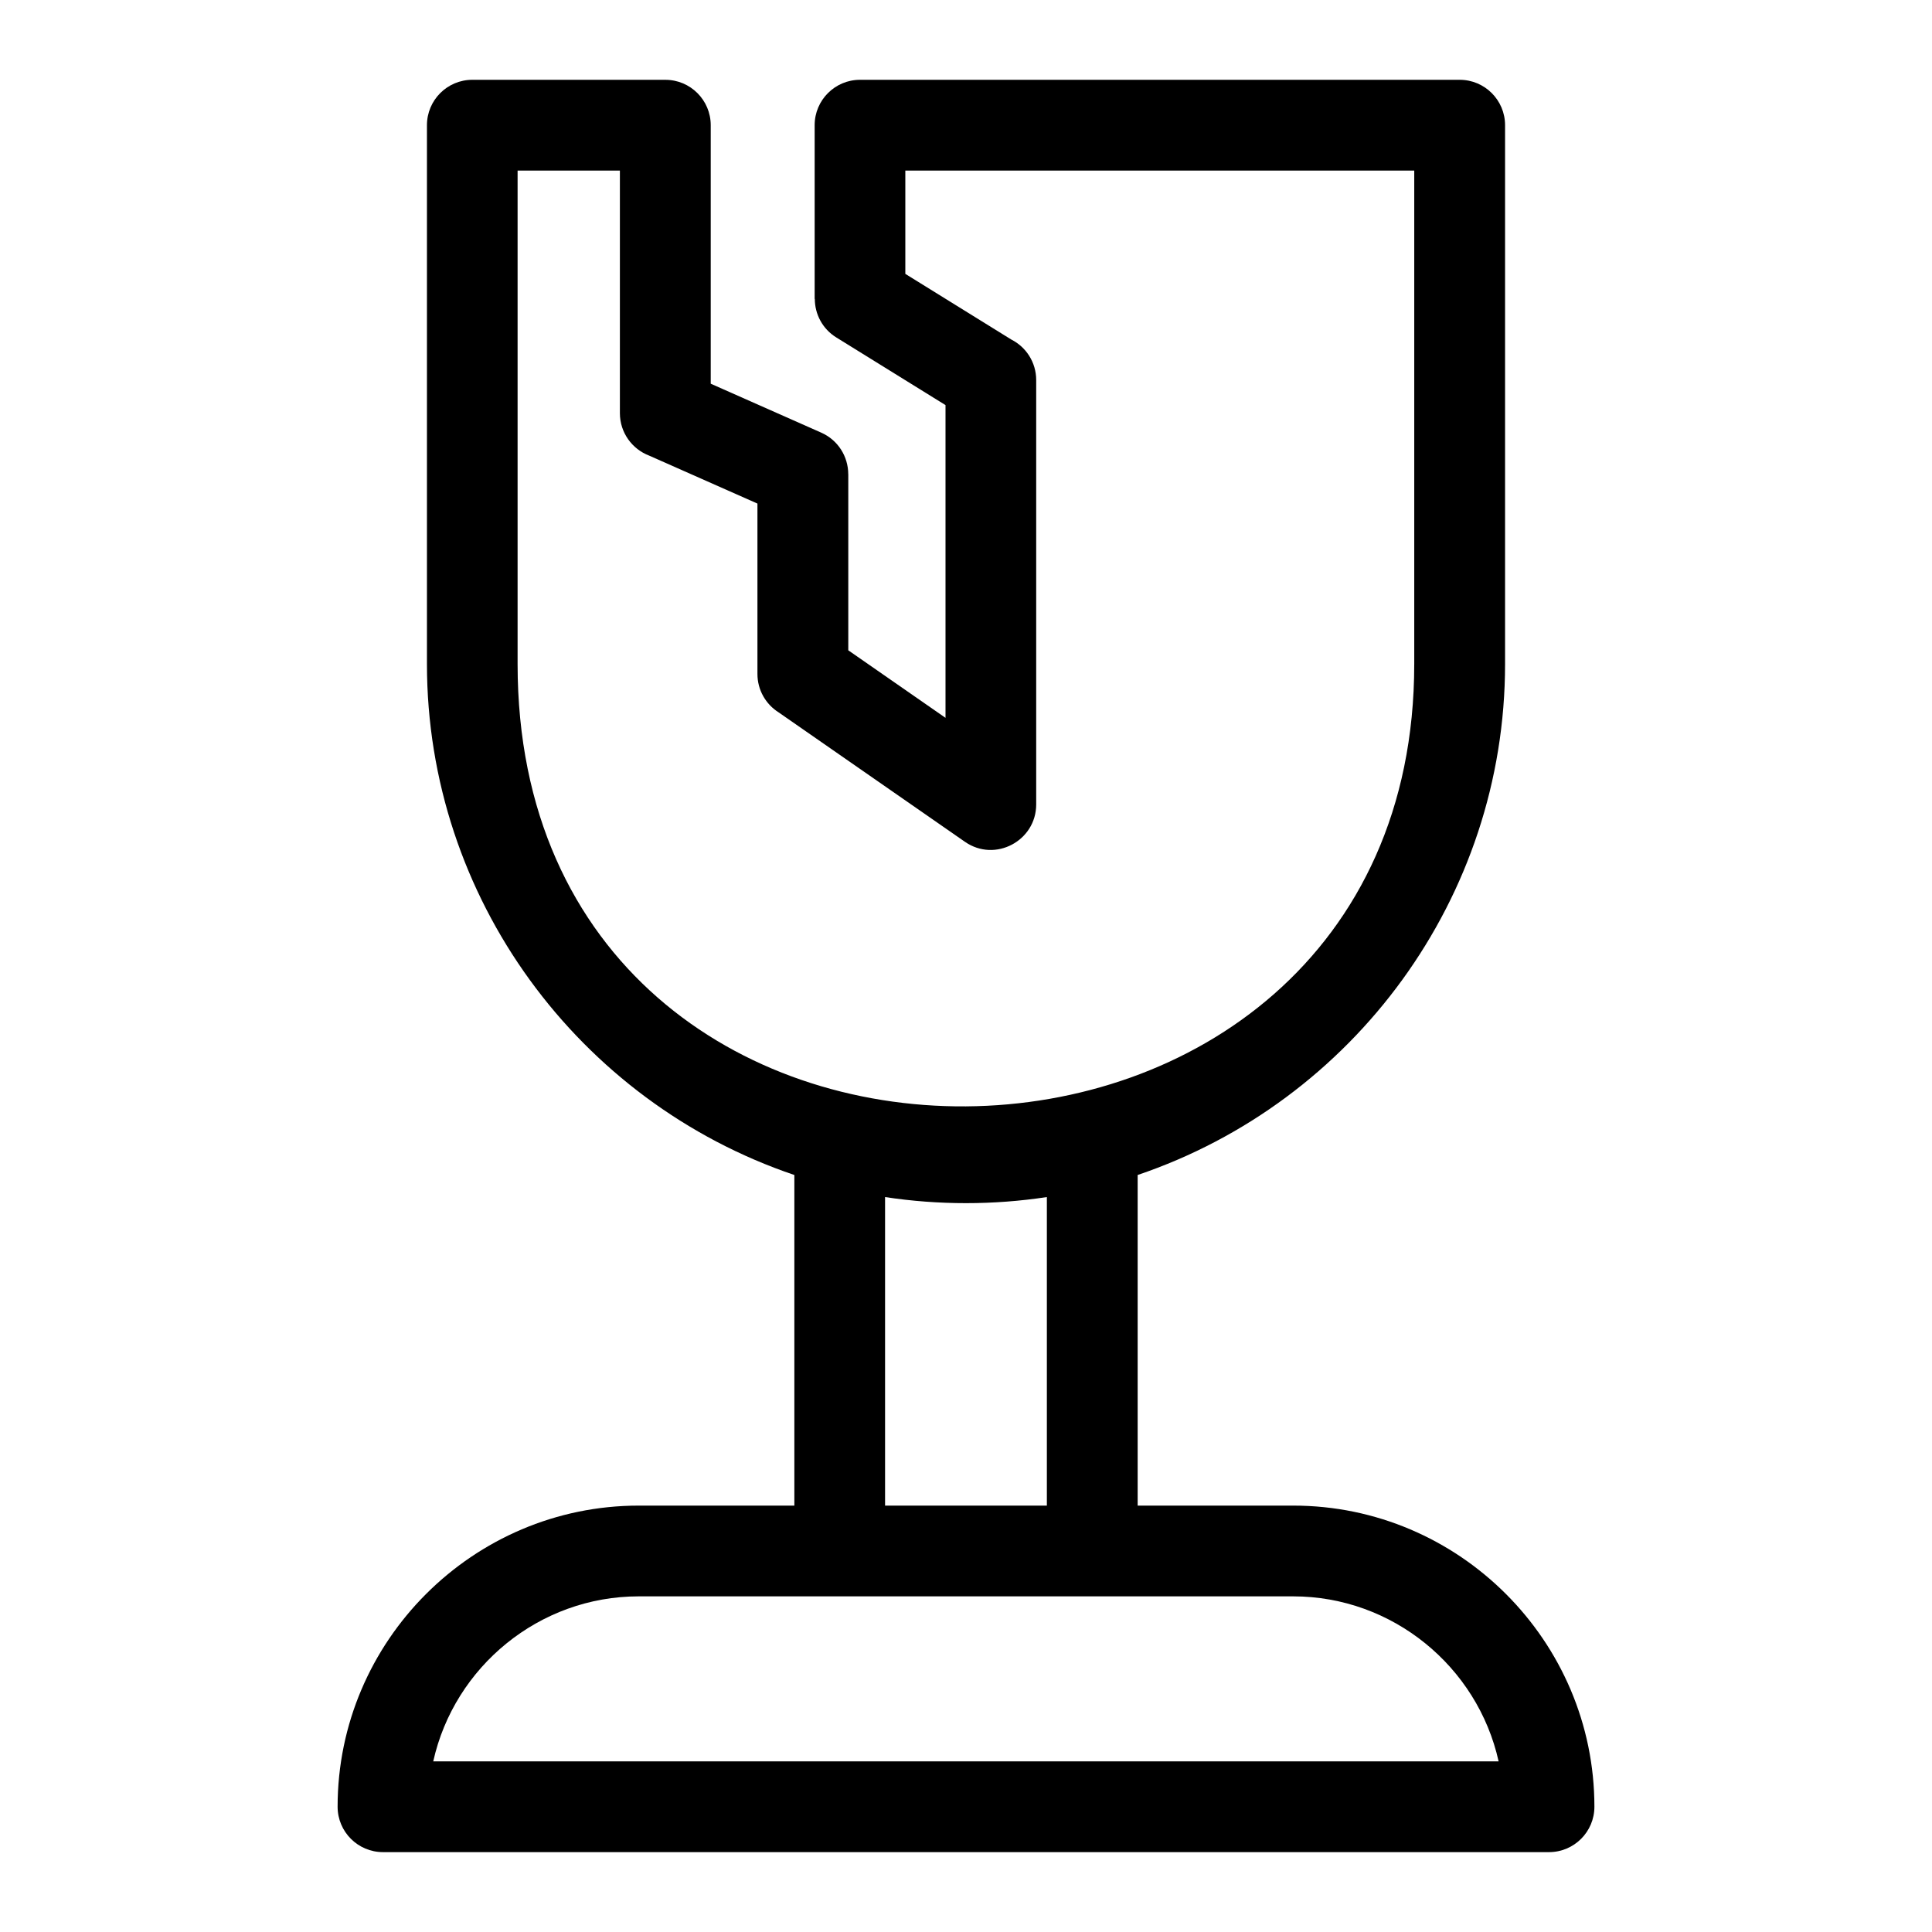 <?xml version="1.0" encoding="UTF-8"?>
<!-- Uploaded to: SVG Repo, www.svgrepo.com, Generator: SVG Repo Mixer Tools -->
<svg fill="#000000" width="800px" height="800px" version="1.1" viewBox="144 144 512 512" xmlns="http://www.w3.org/2000/svg">
 <path d="m269.16 165.15h51.164c6.641 0 12.027 5.387 12.027 12.027v68.508l29.266 12.961c4.492 1.977 7.172 6.379 7.176 10.992h0.012v46.699l25.766 17.898v-82.879l-28.949-17.934c-3.664-2.266-5.684-6.184-5.688-10.199h-0.043v-46.047c0-6.641 5.387-12.027 12.02-12.027h158.92c6.641 0 12.027 5.387 12.027 12.027v142.81c0 61.977-40.191 116.05-97.367 135.4v87.617h41.238c43.922 0 79.805 35.887 79.805 79.805 0 6.641-5.387 12.027-12.027 12.027h-309.01c-6.641 0-12.027-5.387-12.027-12.027 0-43.914 35.883-79.805 79.805-79.805h41.238v-87.617c-57.18-19.34-97.367-73.43-97.367-135.4v-142.81c0-6.641 5.387-12.027 12.027-12.027zm152.27 377.85v-81.766c-14.18 2.152-28.699 2.152-42.879 0v81.766zm-162.61 67.781h282.33c-5.594-25.137-28.141-43.73-54.438-43.73h-173.46c-26.297 0-48.844 18.594-54.438 43.73zm259.97-290.8v-130.78h-134.87v27.379l28.074 17.395c3.922 1.98 6.609 6.047 6.609 10.742v112.5c-0.02 9.598-10.871 15.438-18.887 9.867l-49.379-34.305c-3.367-2.129-5.606-5.887-5.606-10.168v-45.16l-28.699-12.711c-4.527-1.727-7.754-6.109-7.754-11.246v-64.289h-27.109v130.78c0 158.02 237.62 154.55 237.62 0z"/>
</svg>
